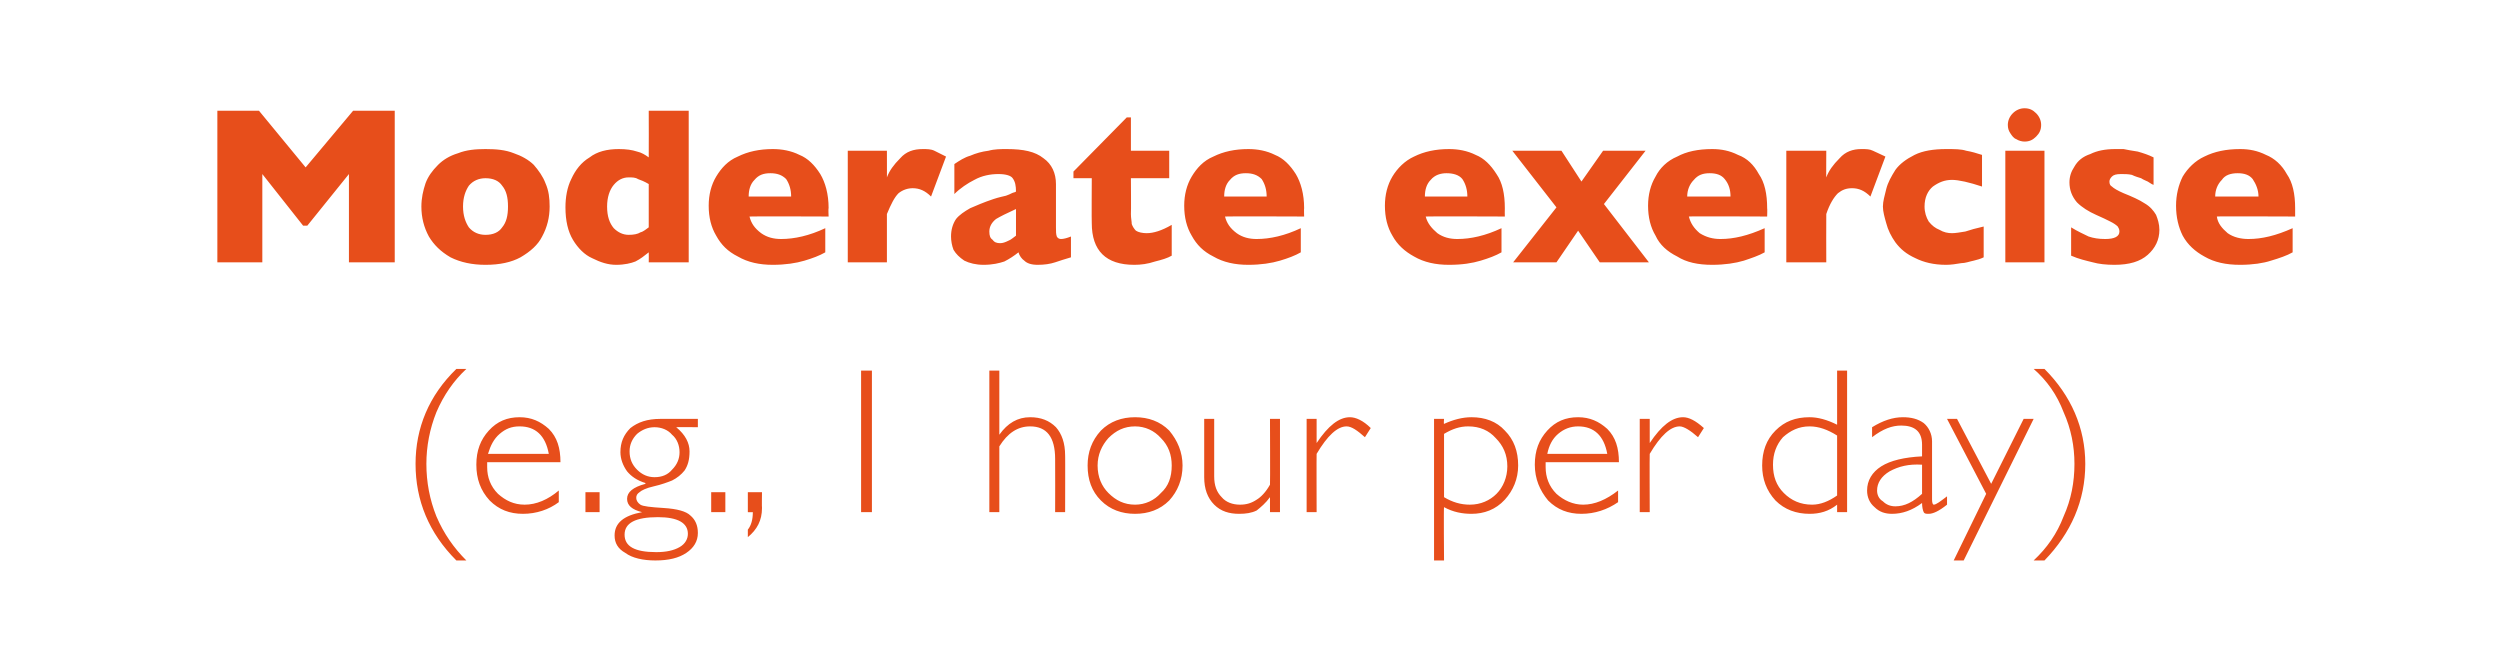 <?xml version="1.0" standalone="no"?><!DOCTYPE svg PUBLIC "-//W3C//DTD SVG 1.1//EN" "http://www.w3.org/Graphics/SVG/1.1/DTD/svg11.dtd"><svg xmlns="http://www.w3.org/2000/svg" version="1.1" width="300.2px" height="77.7px" viewBox="0 -13 300.2 77.7" style="top:-13px">  <desc>Moderate exercise (e.g., 1 hour per day)</desc>  <defs/>  <g id="Polygon173641">    <path d="M 56 31.3 C 54.5 32.7 53.3 34.4 52.4 36.5 C 51.6 38.5 51.2 40.6 51.2 42.7 C 51.2 44.9 51.6 47 52.4 49 C 53.3 51.1 54.5 52.8 56 54.3 C 56 54.3 54.8 54.3 54.8 54.3 C 51.5 51 49.9 47.1 49.9 42.7 C 49.9 38.4 51.5 34.5 54.8 31.3 C 54.8 31.3 56 31.3 56 31.3 Z M 67.3 42.5 C 67.3 42.5 58.5 42.5 58.5 42.5 C 58.5 42.7 58.5 42.9 58.5 43.1 C 58.5 44.3 58.9 45.4 59.8 46.3 C 60.7 47.1 61.7 47.6 63 47.6 C 64.4 47.6 65.8 47 67.1 45.9 C 67.1 45.9 67.1 47.3 67.1 47.3 C 65.9 48.2 64.4 48.7 62.8 48.7 C 61.2 48.7 59.9 48.2 58.8 47.1 C 57.7 45.9 57.2 44.5 57.2 42.8 C 57.2 41.1 57.7 39.8 58.7 38.7 C 59.7 37.6 60.9 37.1 62.4 37.1 C 63.8 37.1 64.9 37.6 65.9 38.5 C 66.9 39.5 67.3 40.8 67.3 42.5 Z M 58.6 41.5 C 58.6 41.5 65.9 41.5 65.9 41.5 C 65.5 39.3 64.3 38.2 62.4 38.2 C 61.4 38.2 60.7 38.5 60 39.1 C 59.3 39.7 58.9 40.5 58.6 41.5 Z M 72 46.1 L 72 48.5 L 70.3 48.5 L 70.3 46.1 L 72 46.1 Z M 83.8 37.3 L 83.8 38.3 C 83.8 38.3 81.23 38.27 81.2 38.3 C 82.3 39.2 82.8 40.2 82.8 41.2 C 82.8 42.2 82.6 42.9 82.2 43.5 C 81.8 44 81.3 44.4 80.7 44.7 C 80.2 44.9 79.4 45.2 78.5 45.4 C 77.6 45.6 77 45.9 76.8 46.1 C 76.5 46.3 76.4 46.5 76.4 46.8 C 76.4 47.1 76.6 47.4 76.9 47.6 C 77.2 47.8 78.1 47.9 79.7 48 C 81.3 48.1 82.4 48.4 82.9 48.9 C 83.5 49.4 83.8 50.1 83.8 51 C 83.8 52 83.3 52.8 82.4 53.4 C 81.5 54 80.3 54.3 78.7 54.3 C 77.2 54.3 75.9 54 75.1 53.4 C 74.2 52.9 73.8 52.2 73.8 51.3 C 73.8 49.8 74.9 48.9 77.1 48.5 C 77.1 48.5 77.1 48.5 77.1 48.5 C 75.9 48.2 75.3 47.7 75.3 46.9 C 75.3 46.1 76 45.5 77.5 45.1 C 77.5 45.1 77.5 45 77.5 45 C 76.5 44.7 75.8 44.2 75.3 43.6 C 74.8 42.9 74.5 42.1 74.5 41.3 C 74.5 40.1 74.9 39.2 75.7 38.4 C 76.6 37.7 77.7 37.3 79.3 37.3 C 79.28 37.29 83.8 37.3 83.8 37.3 Z M 78.6 44.3 C 79.5 44.3 80.2 44 80.7 43.4 C 81.3 42.8 81.6 42.1 81.6 41.3 C 81.6 40.5 81.3 39.7 80.7 39.2 C 80.2 38.6 79.4 38.3 78.6 38.3 C 77.8 38.3 77.1 38.6 76.5 39.1 C 75.9 39.7 75.6 40.4 75.6 41.2 C 75.6 42.1 75.9 42.8 76.5 43.4 C 77.1 44 77.8 44.3 78.6 44.3 Z M 75 51.2 C 75 52.6 76.2 53.3 78.8 53.3 C 80 53.3 80.9 53.1 81.6 52.7 C 82.3 52.3 82.6 51.7 82.6 51.1 C 82.6 49.8 81.4 49.1 79 49.1 C 76.3 49.1 75 49.8 75 51.2 C 75 51.2 75 51.2 75 51.2 Z M 87.1 46.1 L 87.1 48.5 L 85.4 48.5 L 85.4 46.1 L 87.1 46.1 Z M 91.5 46.1 C 91.5 46.1 91.47 48 91.5 48 C 91.5 49.5 90.9 50.6 89.8 51.5 C 89.8 51.5 89.8 50.6 89.8 50.6 C 90.2 50.1 90.4 49.4 90.4 48.5 C 90.37 48.52 89.8 48.5 89.8 48.5 L 89.8 46.1 L 91.5 46.1 Z M 104.7 31.5 L 104.7 48.5 L 103.4 48.5 L 103.4 31.5 L 104.7 31.5 Z M 120 31.5 L 120 39.2 C 120 39.2 120.05 39.25 120 39.2 C 121 37.8 122.2 37.1 123.7 37.1 C 125 37.1 126 37.5 126.8 38.3 C 127.5 39.1 127.9 40.2 127.9 41.7 C 127.92 41.65 127.9 48.5 127.9 48.5 L 126.7 48.5 C 126.7 48.5 126.72 42.13 126.7 42.1 C 126.7 39.5 125.7 38.2 123.7 38.2 C 122.2 38.2 121 39 120 40.6 C 120 40.65 120 48.5 120 48.5 L 118.8 48.5 L 118.8 31.5 L 120 31.5 Z M 136.3 37.1 C 137.9 37.1 139.3 37.6 140.4 38.7 C 141.4 39.9 142 41.3 142 42.9 C 142 44.6 141.4 46 140.4 47.1 C 139.3 48.2 137.9 48.7 136.3 48.7 C 134.7 48.7 133.3 48.2 132.2 47.1 C 131.1 46 130.6 44.6 130.6 42.9 C 130.6 41.3 131.1 39.9 132.2 38.7 C 133.3 37.6 134.7 37.1 136.3 37.1 Z M 136.3 47.6 C 137.5 47.6 138.6 47.1 139.4 46.2 C 140.3 45.4 140.7 44.3 140.7 42.9 C 140.7 41.6 140.3 40.5 139.4 39.6 C 138.6 38.7 137.5 38.2 136.3 38.2 C 135 38.2 134 38.7 133.1 39.6 C 132.3 40.5 131.8 41.6 131.8 42.9 C 131.8 44.3 132.3 45.4 133.1 46.2 C 134 47.1 135 47.6 136.3 47.6 Z M 152.5 48.5 L 152.5 46.7 C 152.5 46.7 152.48 46.67 152.5 46.7 C 152 47.4 151.4 47.9 150.9 48.3 C 150.3 48.6 149.6 48.7 148.8 48.7 C 147.6 48.7 146.6 48.4 145.8 47.6 C 145 46.8 144.6 45.7 144.6 44.3 C 144.61 44.25 144.6 37.3 144.6 37.3 L 145.8 37.3 C 145.8 37.3 145.8 44.23 145.8 44.2 C 145.8 45.3 146.1 46.1 146.7 46.7 C 147.2 47.3 148 47.6 148.9 47.6 C 149.7 47.6 150.3 47.4 150.9 47 C 151.4 46.7 152 46.1 152.5 45.2 C 152.53 45.18 152.5 37.3 152.5 37.3 L 153.7 37.3 L 153.7 48.5 L 152.5 48.5 Z M 162.1 37.1 C 162.8 37.1 163.7 37.5 164.6 38.4 C 164.6 38.4 163.9 39.5 163.9 39.5 C 163 38.7 162.3 38.2 161.7 38.2 C 160.6 38.2 159.4 39.3 158.1 41.5 C 158.08 41.47 158.1 48.5 158.1 48.5 L 156.9 48.5 L 156.9 37.3 L 158.1 37.3 L 158.1 40.2 C 158.1 40.2 158.13 40.25 158.1 40.2 C 159.5 38.1 160.8 37.1 162.1 37.1 C 162.1 37.1 162.1 37.1 162.1 37.1 Z M 173.4 37.3 C 173.4 37.3 173.35 37.93 173.4 37.9 C 174.5 37.4 175.6 37.1 176.7 37.1 C 178.3 37.1 179.7 37.6 180.7 38.7 C 181.8 39.8 182.3 41.2 182.3 42.9 C 182.3 44.5 181.7 45.9 180.7 47 C 179.6 48.2 178.2 48.7 176.7 48.7 C 175.6 48.7 174.5 48.5 173.4 47.9 C 173.35 47.9 173.4 54.3 173.4 54.3 L 172.2 54.3 L 172.2 37.3 L 173.4 37.3 Z M 176.3 38.2 C 175.3 38.2 174.4 38.5 173.4 39.1 C 173.4 39.1 173.4 46.7 173.4 46.7 C 174.4 47.3 175.4 47.6 176.5 47.6 C 177.8 47.6 178.9 47.1 179.7 46.3 C 180.5 45.5 181 44.3 181 43 C 181 41.6 180.5 40.5 179.6 39.6 C 178.8 38.7 177.7 38.2 176.3 38.2 C 176.3 38.2 176.3 38.2 176.3 38.2 Z M 194.4 42.5 C 194.4 42.5 185.6 42.5 185.6 42.5 C 185.6 42.7 185.6 42.9 185.6 43.1 C 185.6 44.3 186 45.4 186.9 46.3 C 187.8 47.1 188.9 47.6 190.1 47.6 C 191.5 47.6 192.9 47 194.3 45.9 C 194.3 45.9 194.3 47.3 194.3 47.3 C 193 48.2 191.5 48.7 189.9 48.7 C 188.3 48.7 187 48.2 185.9 47.1 C 184.9 45.9 184.3 44.5 184.3 42.8 C 184.3 41.1 184.8 39.8 185.8 38.7 C 186.8 37.6 188 37.1 189.5 37.1 C 190.9 37.1 192 37.6 193 38.5 C 194 39.5 194.4 40.8 194.4 42.5 Z M 185.8 41.5 C 185.8 41.5 193 41.5 193 41.5 C 192.6 39.3 191.4 38.2 189.5 38.2 C 188.6 38.2 187.8 38.5 187.1 39.1 C 186.4 39.7 186 40.5 185.8 41.5 Z M 202.1 37.1 C 202.8 37.1 203.6 37.5 204.6 38.4 C 204.6 38.4 203.9 39.5 203.9 39.5 C 203 38.7 202.2 38.2 201.7 38.2 C 200.6 38.2 199.4 39.3 198.1 41.5 C 198.07 41.47 198.1 48.5 198.1 48.5 L 196.9 48.5 L 196.9 37.3 L 198.1 37.3 L 198.1 40.2 C 198.1 40.2 198.12 40.25 198.1 40.2 C 199.5 38.1 200.8 37.1 202.1 37.1 C 202.1 37.1 202.1 37.1 202.1 37.1 Z M 221.8 31.5 L 221.8 48.5 L 220.6 48.5 C 220.6 48.5 220.6 47.64 220.6 47.6 C 219.6 48.4 218.5 48.7 217.3 48.7 C 215.7 48.7 214.3 48.2 213.2 47.1 C 212.1 45.9 211.6 44.5 211.6 42.9 C 211.6 41.2 212.1 39.8 213.2 38.7 C 214.3 37.6 215.6 37.1 217.3 37.1 C 218.3 37.1 219.4 37.4 220.6 38 C 220.6 37.98 220.6 31.5 220.6 31.5 L 221.8 31.5 Z M 217.6 47.6 C 218.6 47.6 219.6 47.2 220.6 46.5 C 220.6 46.5 220.6 39.3 220.6 39.3 C 219.5 38.6 218.4 38.2 217.3 38.2 C 216 38.2 215 38.7 214.1 39.5 C 213.3 40.4 212.9 41.5 212.9 42.8 C 212.9 44.2 213.3 45.3 214.2 46.2 C 215.1 47.1 216.2 47.6 217.6 47.6 C 217.6 47.6 217.6 47.6 217.6 47.6 Z M 232.2 47.6 C 232.5 47.6 233 47.2 233.8 46.6 C 233.8 46.6 233.8 47.6 233.8 47.6 C 232.8 48.4 232.1 48.7 231.6 48.7 C 231.3 48.7 231.1 48.7 231 48.5 C 230.9 48.3 230.8 47.9 230.8 47.4 C 229.6 48.3 228.4 48.7 227.2 48.7 C 226.4 48.7 225.7 48.5 225.1 47.9 C 224.5 47.4 224.2 46.7 224.2 45.9 C 224.2 44.7 224.8 43.7 225.9 43 C 227 42.3 228.7 41.9 230.8 41.8 C 230.8 41.8 230.8 40.4 230.8 40.4 C 230.8 38.8 229.9 38.1 228.3 38.1 C 227.2 38.1 226.1 38.5 224.8 39.5 C 224.8 39.5 224.8 38.3 224.8 38.3 C 226.1 37.5 227.3 37.1 228.5 37.1 C 229.5 37.1 230.3 37.3 231 37.8 C 231.6 38.3 232 39.1 232 40 C 232 40 232 47 232 47 C 232 47.4 232.1 47.6 232.2 47.6 C 232.2 47.6 232.2 47.6 232.2 47.6 Z M 227.6 47.8 C 228.7 47.8 229.7 47.3 230.8 46.3 C 230.8 46.3 230.8 42.8 230.8 42.8 C 229.2 42.7 228 43 226.9 43.6 C 225.9 44.2 225.4 45 225.4 45.9 C 225.4 46.4 225.6 46.9 226.1 47.2 C 226.5 47.6 227 47.8 227.6 47.8 C 227.6 47.8 227.6 47.8 227.6 47.8 Z M 244.2 37.3 L 235.8 54.3 L 234.6 54.3 L 238.5 46.3 L 233.8 37.3 L 235 37.3 L 239.1 45.1 L 243 37.3 L 244.2 37.3 Z M 244.2 54.3 C 245.8 52.8 247 51.1 247.8 49 C 248.7 47 249.1 44.9 249.1 42.7 C 249.1 40.6 248.7 38.5 247.8 36.5 C 247 34.4 245.8 32.7 244.2 31.3 C 244.2 31.3 245.5 31.3 245.5 31.3 C 248.7 34.5 250.4 38.4 250.4 42.7 C 250.4 47.1 248.7 51 245.5 54.3 C 245.5 54.3 244.2 54.3 244.2 54.3 Z " stroke="none" fill="#e74e1b"/>  </g>  <g id="Polygon173640">    <path d="M 47.4 18.5 L 41.9 18.5 L 41.9 7.9 L 36.9 14.1 L 36.4 14.1 L 31.5 7.9 L 31.5 18.5 L 26.1 18.5 L 26.1 0.3 L 31.1 0.3 L 36.7 7.1 L 42.4 0.3 L 47.4 0.3 L 47.4 18.5 Z M 66 11.8 C 66 13.1 65.7 14.3 65.1 15.4 C 64.6 16.4 63.7 17.2 62.5 17.9 C 61.4 18.5 60 18.8 58.3 18.8 C 56.7 18.8 55.3 18.5 54.1 17.9 C 52.9 17.2 52.1 16.4 51.5 15.4 C 50.9 14.3 50.6 13.1 50.6 11.8 C 50.6 10.8 50.8 9.9 51.1 9 C 51.4 8.2 51.9 7.5 52.6 6.8 C 53.2 6.2 54 5.7 55 5.4 C 56 5 57.1 4.9 58.3 4.9 C 59.6 4.9 60.7 5 61.7 5.4 C 62.6 5.7 63.5 6.2 64.1 6.8 C 64.7 7.5 65.2 8.2 65.5 9 C 65.9 9.9 66 10.8 66 11.8 Z M 61 11.8 C 61 10.7 60.8 9.9 60.3 9.3 C 59.9 8.7 59.2 8.4 58.3 8.4 C 57.5 8.4 56.8 8.7 56.3 9.3 C 55.9 9.9 55.6 10.7 55.6 11.8 C 55.6 12.9 55.9 13.7 56.3 14.3 C 56.8 14.9 57.5 15.2 58.3 15.2 C 59.2 15.2 59.9 14.9 60.3 14.3 C 60.8 13.7 61 12.9 61 11.8 Z M 82.7 18.5 L 77.9 18.5 C 77.9 18.5 77.92 17.31 77.9 17.3 C 77.4 17.7 76.9 18.1 76.3 18.4 C 75.8 18.6 75 18.8 74 18.8 C 73 18.8 72.1 18.5 71.1 18 C 70.2 17.6 69.4 16.8 68.8 15.8 C 68.2 14.8 67.9 13.5 67.9 11.9 C 67.9 10.7 68.1 9.5 68.6 8.5 C 69.1 7.4 69.8 6.5 70.8 5.9 C 71.7 5.2 72.9 4.9 74.3 4.9 C 75.2 4.9 75.9 5 76.5 5.2 C 77 5.3 77.5 5.6 77.9 5.9 C 77.92 5.89 77.9 0.3 77.9 0.3 L 82.7 0.3 L 82.7 18.5 Z M 77.9 14.3 C 77.9 14.3 77.9 9.1 77.9 9.1 C 77.4 8.8 76.9 8.6 76.6 8.5 C 76.3 8.3 75.9 8.3 75.5 8.3 C 74.8 8.3 74.2 8.6 73.7 9.2 C 73.2 9.8 72.9 10.7 72.9 11.8 C 72.9 13 73.2 13.8 73.7 14.4 C 74.2 14.9 74.8 15.2 75.5 15.2 C 76.1 15.2 76.6 15.1 76.9 14.9 C 77.3 14.8 77.6 14.5 77.9 14.3 Z M 99.5 13 C 99.5 13 90 12.96 90 13 C 90.2 13.8 90.6 14.4 91.4 15 C 92.1 15.5 92.9 15.7 93.8 15.7 C 95.4 15.7 97.2 15.3 99.1 14.4 C 99.1 14.4 99.1 17.3 99.1 17.3 C 98.4 17.7 97.6 18 96.6 18.3 C 95.6 18.6 94.3 18.8 92.8 18.8 C 91.2 18.8 89.8 18.5 88.6 17.8 C 87.4 17.2 86.6 16.4 86 15.3 C 85.4 14.3 85.1 13.1 85.1 11.7 C 85.1 10.4 85.4 9.2 86 8.2 C 86.6 7.2 87.4 6.3 88.6 5.8 C 89.8 5.2 91.2 4.9 92.8 4.9 C 93.9 4.9 95 5.1 96 5.6 C 97 6 97.8 6.8 98.5 7.9 C 99.1 8.9 99.5 10.3 99.5 12 C 99.45 12.01 99.5 13 99.5 13 Z M 95 10.6 C 95 9.8 94.8 9.1 94.4 8.5 C 93.9 8 93.3 7.8 92.5 7.8 C 91.7 7.8 91.1 8 90.6 8.6 C 90.1 9.1 89.9 9.8 89.9 10.6 C 89.9 10.6 95 10.6 95 10.6 Z M 113.6 5.8 C 113.6 5.8 111.8 10.6 111.8 10.6 C 111.1 9.9 110.4 9.6 109.6 9.6 C 109 9.6 108.4 9.8 107.9 10.2 C 107.4 10.7 107 11.5 106.5 12.7 C 106.51 12.75 106.5 18.5 106.5 18.5 L 101.8 18.5 L 101.8 5.1 L 106.5 5.1 C 106.5 5.1 106.51 8.35 106.5 8.3 C 106.8 7.5 107.3 6.8 108.1 6 C 108.8 5.2 109.7 4.9 110.8 4.9 C 111.3 4.9 111.8 4.9 112.2 5.1 C 112.6 5.3 113 5.5 113.6 5.8 Z M 128.6 17.9 C 127.9 18.1 127.3 18.3 126.7 18.5 C 126.1 18.7 125.4 18.8 124.6 18.8 C 123.8 18.8 123.3 18.6 123 18.3 C 122.7 18.1 122.4 17.7 122.3 17.3 C 121.8 17.7 121.2 18.1 120.6 18.4 C 120 18.6 119.2 18.8 118.1 18.8 C 117.2 18.8 116.4 18.6 115.8 18.3 C 115.2 17.9 114.8 17.5 114.5 17 C 114.3 16.5 114.2 15.9 114.2 15.4 C 114.2 14.6 114.4 13.9 114.8 13.3 C 115.2 12.8 115.8 12.4 116.5 12 C 117.2 11.7 118.1 11.3 119.3 10.9 C 119.9 10.7 120.4 10.6 120.8 10.5 C 121.1 10.4 121.3 10.3 121.5 10.2 C 121.7 10.1 121.9 10.1 122 10 C 122 9.3 121.9 8.8 121.6 8.4 C 121.4 8.1 120.8 7.9 119.9 7.9 C 118.9 7.9 117.9 8.1 117 8.6 C 116.2 9 115.3 9.6 114.6 10.3 C 114.6 10.3 114.6 6.7 114.6 6.7 C 115.2 6.3 115.8 5.9 116.5 5.7 C 117.2 5.4 117.9 5.2 118.7 5.1 C 119.4 4.9 120.2 4.9 120.9 4.9 C 122.9 4.9 124.3 5.2 125.3 6 C 126.3 6.7 126.8 7.8 126.8 9.1 C 126.8 9.1 126.8 14.3 126.8 14.3 C 126.8 14.8 126.8 15.1 126.9 15.4 C 127 15.6 127.2 15.7 127.4 15.7 C 127.7 15.7 128.1 15.6 128.6 15.4 C 128.6 15.4 128.6 17.9 128.6 17.9 Z M 122 15.3 C 122 15.3 122 12.1 122 12.1 C 120.9 12.6 120.1 13 119.6 13.3 C 119.1 13.7 118.8 14.2 118.8 14.8 C 118.8 15.3 118.9 15.6 119.2 15.8 C 119.4 16.1 119.7 16.2 120.1 16.2 C 120.4 16.2 120.7 16.1 121.1 15.9 C 121.4 15.8 121.7 15.5 122 15.3 Z M 140.7 17.7 C 140.2 18 139.5 18.2 138.7 18.4 C 137.8 18.7 137 18.8 136.2 18.8 C 132.8 18.8 131.1 17.1 131.1 13.8 C 131.07 13.75 131.1 8.4 131.1 8.4 L 128.9 8.4 L 128.9 7.6 L 135.3 1.1 L 135.8 1.1 L 135.8 5.1 L 140.4 5.1 L 140.4 8.4 L 135.8 8.4 C 135.8 8.4 135.83 12.7 135.8 12.7 C 135.8 13.2 135.9 13.6 135.9 13.9 C 136 14.2 136.2 14.5 136.4 14.7 C 136.7 14.9 137.2 15 137.7 15 C 138.5 15 139.5 14.7 140.7 14 C 140.7 14 140.7 17.7 140.7 17.7 Z M 156.6 13 C 156.6 13 147.11 12.96 147.1 13 C 147.3 13.8 147.7 14.4 148.5 15 C 149.2 15.5 150 15.7 150.9 15.7 C 152.5 15.7 154.3 15.3 156.2 14.4 C 156.2 14.4 156.2 17.3 156.2 17.3 C 155.5 17.7 154.7 18 153.7 18.3 C 152.7 18.6 151.4 18.8 149.9 18.8 C 148.3 18.8 146.9 18.5 145.7 17.8 C 144.5 17.2 143.7 16.4 143.1 15.3 C 142.5 14.3 142.2 13.1 142.2 11.7 C 142.2 10.4 142.5 9.2 143.1 8.2 C 143.7 7.2 144.5 6.3 145.7 5.8 C 146.9 5.2 148.3 4.9 149.9 4.9 C 151 4.9 152.1 5.1 153.1 5.6 C 154.1 6 154.9 6.8 155.6 7.9 C 156.2 8.9 156.6 10.3 156.6 12 C 156.57 12.01 156.6 13 156.6 13 Z M 152.1 10.6 C 152.1 9.8 151.9 9.1 151.5 8.5 C 151 8 150.4 7.8 149.6 7.8 C 148.8 7.8 148.2 8 147.7 8.6 C 147.2 9.1 147 9.8 147 10.6 C 147 10.6 152.1 10.6 152.1 10.6 Z M 180.7 13 C 180.7 13 171.23 12.96 171.2 13 C 171.4 13.8 171.9 14.4 172.6 15 C 173.3 15.5 174.1 15.7 175 15.7 C 176.6 15.7 178.4 15.3 180.3 14.4 C 180.3 14.4 180.3 17.3 180.3 17.3 C 179.6 17.7 178.8 18 177.8 18.3 C 176.8 18.6 175.6 18.8 174 18.8 C 172.4 18.8 171 18.5 169.8 17.8 C 168.7 17.2 167.8 16.4 167.2 15.3 C 166.6 14.3 166.3 13.1 166.3 11.7 C 166.3 10.4 166.6 9.2 167.2 8.2 C 167.8 7.2 168.7 6.3 169.8 5.8 C 171 5.2 172.4 4.9 174 4.9 C 175.1 4.9 176.2 5.1 177.2 5.6 C 178.2 6 179 6.8 179.7 7.9 C 180.4 8.9 180.7 10.3 180.7 12 C 180.68 12.01 180.7 13 180.7 13 Z M 176.2 10.6 C 176.2 9.8 176 9.1 175.6 8.5 C 175.2 8 174.5 7.8 173.7 7.8 C 173 7.8 172.3 8 171.8 8.6 C 171.3 9.1 171.1 9.8 171.1 10.6 C 171.1 10.6 176.2 10.6 176.2 10.6 Z M 198 18.5 L 192.1 18.5 L 189.5 14.7 L 186.9 18.5 L 181.7 18.5 L 186.9 11.9 L 181.6 5.1 L 187.5 5.1 L 189.9 8.8 L 192.5 5.1 L 197.6 5.1 L 192.6 11.5 L 198 18.5 Z M 212.2 13 C 212.2 13 202.77 12.96 202.8 13 C 203 13.8 203.4 14.4 204.1 15 C 204.9 15.5 205.7 15.7 206.6 15.7 C 208.2 15.7 209.9 15.3 211.9 14.4 C 211.9 14.4 211.9 17.3 211.9 17.3 C 211.2 17.7 210.3 18 209.4 18.3 C 208.4 18.6 207.1 18.8 205.6 18.8 C 203.9 18.8 202.5 18.5 201.4 17.8 C 200.2 17.2 199.3 16.4 198.8 15.3 C 198.2 14.3 197.9 13.1 197.9 11.7 C 197.9 10.4 198.2 9.2 198.8 8.2 C 199.3 7.2 200.2 6.3 201.4 5.8 C 202.5 5.2 203.9 4.9 205.6 4.9 C 206.7 4.9 207.7 5.1 208.7 5.6 C 209.8 6 210.6 6.8 211.2 7.9 C 211.9 8.9 212.2 10.3 212.2 12 C 212.23 12.01 212.2 13 212.2 13 Z M 207.8 10.6 C 207.8 9.8 207.6 9.1 207.1 8.5 C 206.7 8 206.1 7.8 205.3 7.8 C 204.5 7.8 203.9 8 203.4 8.6 C 202.9 9.1 202.6 9.8 202.6 10.6 C 202.6 10.6 207.8 10.6 207.8 10.6 Z M 226.4 5.8 C 226.4 5.8 224.6 10.6 224.6 10.6 C 223.9 9.9 223.2 9.6 222.4 9.6 C 221.7 9.6 221.2 9.8 220.7 10.2 C 220.2 10.7 219.7 11.5 219.3 12.7 C 219.28 12.75 219.3 18.5 219.3 18.5 L 214.5 18.5 L 214.5 5.1 L 219.3 5.1 C 219.3 5.1 219.28 8.35 219.3 8.3 C 219.6 7.5 220.1 6.8 220.9 6 C 221.6 5.2 222.5 4.9 223.5 4.9 C 224.1 4.9 224.5 4.9 224.9 5.1 C 225.3 5.3 225.8 5.5 226.4 5.8 Z M 238.2 17.9 C 237.8 18.1 237.4 18.2 237 18.3 C 236.5 18.4 236 18.6 235.5 18.6 C 234.9 18.7 234.3 18.8 233.7 18.8 C 232.2 18.8 231 18.5 230 18 C 228.9 17.5 228.2 16.9 227.6 16.1 C 227.1 15.4 226.7 14.6 226.5 13.8 C 226.3 13.1 226.1 12.4 226.1 11.8 C 226.1 11.2 226.3 10.5 226.5 9.7 C 226.7 8.9 227.1 8.2 227.6 7.4 C 228.1 6.7 228.9 6.1 229.9 5.6 C 230.9 5.1 232.2 4.9 233.7 4.9 C 234.7 4.9 235.5 4.9 236.1 5.1 C 236.7 5.2 237.4 5.4 238 5.6 C 238 5.6 238 9.4 238 9.4 C 236.5 8.9 235.2 8.6 234.4 8.6 C 233.5 8.6 232.8 8.9 232.1 9.4 C 231.5 9.9 231.1 10.7 231.1 11.8 C 231.1 12.5 231.3 13.1 231.6 13.6 C 232 14.1 232.4 14.4 232.9 14.6 C 233.4 14.9 233.9 15 234.4 15 C 234.8 15 235.4 14.9 236 14.8 C 236.6 14.6 237.3 14.4 238.2 14.2 C 238.2 14.2 238.2 17.9 238.2 17.9 Z M 245.1 2 C 245.1 2.6 244.9 3 244.5 3.4 C 244.1 3.8 243.7 4 243.1 4 C 242.8 4 242.4 3.9 242.1 3.7 C 241.8 3.6 241.6 3.3 241.4 3 C 241.2 2.7 241.1 2.4 241.1 2 C 241.1 1.5 241.3 1 241.7 0.6 C 242.1 0.2 242.6 0 243.1 0 C 243.7 0 244.1 0.2 244.5 0.6 C 244.9 1 245.1 1.5 245.1 2 Z M 245.5 18.5 L 240.8 18.5 L 240.8 5.1 L 245.5 5.1 L 245.5 18.5 Z M 259.3 14.6 C 259.3 15.8 258.8 16.8 257.9 17.6 C 257 18.4 255.7 18.8 253.9 18.8 C 252.9 18.8 252 18.7 251.3 18.5 C 250.5 18.3 249.6 18.1 248.7 17.7 C 248.7 17.7 248.7 14.3 248.7 14.3 C 249.5 14.8 250.2 15.1 250.8 15.4 C 251.4 15.6 252 15.7 252.8 15.7 C 253.9 15.7 254.5 15.4 254.5 14.8 C 254.5 14.5 254.4 14.4 254.3 14.2 C 254.1 14 253.8 13.8 253.4 13.6 C 253 13.4 252.4 13.1 251.7 12.8 C 250.8 12.4 250 11.9 249.4 11.3 C 248.8 10.6 248.5 9.8 248.5 8.9 C 248.5 8.2 248.7 7.6 249.1 7 C 249.5 6.3 250.1 5.8 251 5.5 C 251.8 5.1 252.8 4.9 254 4.9 C 254.2 4.9 254.6 4.9 255 4.9 C 255.5 5 256 5.1 256.7 5.2 C 257.4 5.4 258 5.6 258.6 5.9 C 258.6 5.9 258.6 9.2 258.6 9.2 C 258.3 9.1 258.1 8.9 257.9 8.8 C 257.7 8.7 257.4 8.6 257.1 8.4 C 256.8 8.3 256.4 8.2 256 8 C 255.6 7.9 255.1 7.9 254.7 7.9 C 254.1 7.9 253.8 8 253.6 8.2 C 253.4 8.4 253.3 8.6 253.3 8.8 C 253.3 9.1 253.4 9.3 253.6 9.4 C 253.8 9.6 254.3 9.9 255 10.2 C 256 10.6 256.9 11 257.5 11.4 C 258.2 11.8 258.6 12.3 258.9 12.8 C 259.1 13.3 259.3 13.9 259.3 14.6 Z M 275.6 13 C 275.6 13 266.16 12.96 266.2 13 C 266.3 13.8 266.8 14.4 267.5 15 C 268.2 15.5 269.1 15.7 270 15.7 C 271.6 15.7 273.3 15.3 275.3 14.4 C 275.3 14.4 275.3 17.3 275.3 17.3 C 274.6 17.7 273.7 18 272.7 18.3 C 271.8 18.6 270.5 18.8 269 18.8 C 267.3 18.8 265.9 18.5 264.7 17.8 C 263.6 17.2 262.7 16.4 262.1 15.3 C 261.6 14.3 261.3 13.1 261.3 11.7 C 261.3 10.4 261.6 9.2 262.1 8.2 C 262.7 7.2 263.6 6.3 264.7 5.8 C 265.9 5.2 267.3 4.9 269 4.9 C 270.1 4.9 271.1 5.1 272.1 5.6 C 273.1 6 274 6.8 274.6 7.9 C 275.3 8.9 275.6 10.3 275.6 12 C 275.61 12.01 275.6 13 275.6 13 Z M 271.2 10.6 C 271.2 9.8 270.9 9.1 270.5 8.5 C 270.1 8 269.5 7.8 268.7 7.8 C 267.9 7.8 267.2 8 266.8 8.6 C 266.3 9.1 266 9.8 266 10.6 C 266 10.6 271.2 10.6 271.2 10.6 Z " stroke="none" fill="#e74e1b"/>  </g></svg>